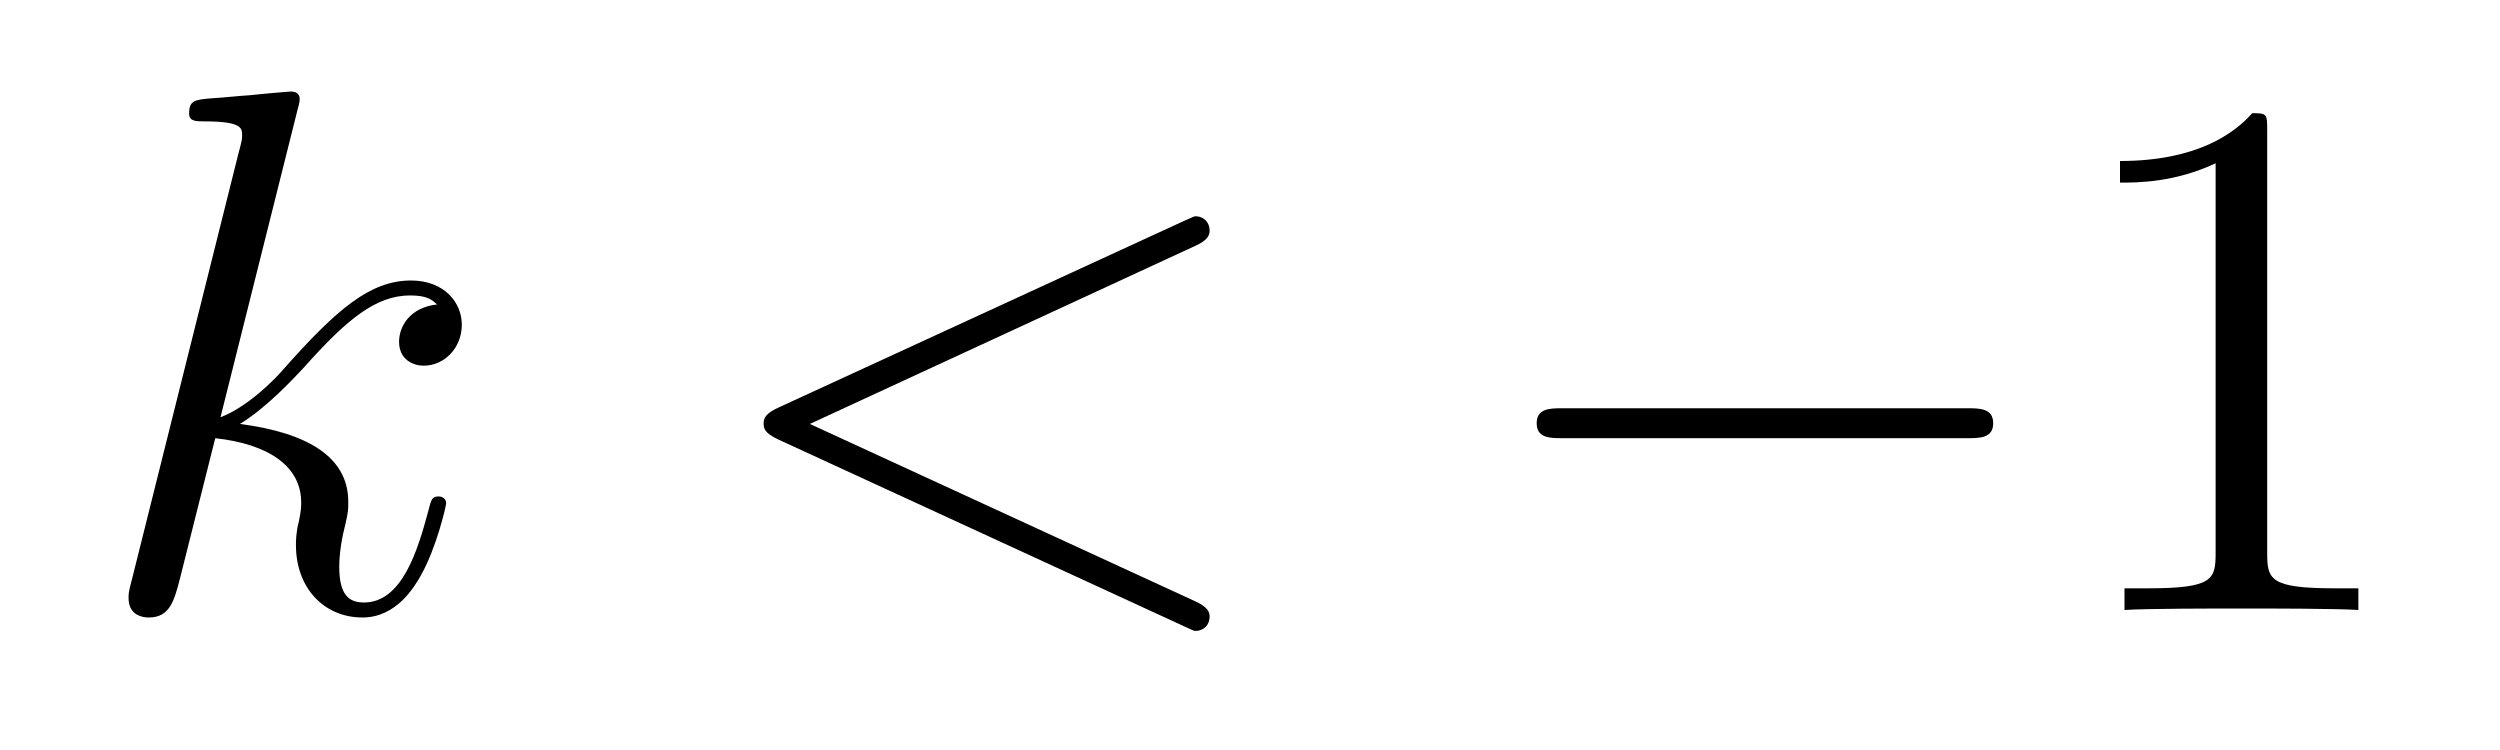 <?xml version='1.0'?>
<!-- This file was generated by dvisvgm 1.14.1 -->
<svg height='12pt' version='1.1' viewBox='0 -12 40 12' width='40pt' xmlns='http://www.w3.org/2000/svg' xmlns:xlink='http://www.w3.org/1999/xlink'>
<g id='page1'>
<g transform='matrix(1 0 0 1 -127 652)'>
<path d='M131.759 -662.237C131.771 -662.285 131.795 -662.357 131.795 -662.417C131.795 -662.536 131.675 -662.536 131.652 -662.536C131.64 -662.536 131.209 -662.5 130.994 -662.476C130.791 -662.464 130.612 -662.441 130.396 -662.428C130.109 -662.405 130.026 -662.393 130.026 -662.178C130.026 -662.058 130.145 -662.058 130.265 -662.058C130.874 -662.058 130.874 -661.95 130.874 -661.831C130.874 -661.783 130.874 -661.759 130.815 -661.544L129.105 -654.706C129.057 -654.527 129.057 -654.503 129.057 -654.431C129.057 -654.168 129.261 -654.12 129.38 -654.12C129.715 -654.12 129.787 -654.383 129.882 -654.754L130.444 -656.989C131.305 -656.894 131.819 -656.535 131.819 -655.961C131.819 -655.89 131.819 -655.842 131.783 -655.662C131.735 -655.483 131.735 -655.34 131.735 -655.28C131.735 -654.587 132.189 -654.12 132.799 -654.12C133.349 -654.12 133.636 -654.622 133.732 -654.79C133.983 -655.232 134.138 -655.902 134.138 -655.949C134.138 -656.009 134.09 -656.057 134.018 -656.057C133.911 -656.057 133.899 -656.009 133.851 -655.818C133.684 -655.196 133.433 -654.36 132.823 -654.36C132.584 -654.36 132.428 -654.479 132.428 -654.933C132.428 -655.16 132.476 -655.423 132.524 -655.603C132.572 -655.818 132.572 -655.83 132.572 -655.973C132.572 -656.679 131.938 -657.073 130.839 -657.217C131.269 -657.48 131.699 -657.946 131.867 -658.125C132.548 -658.89 133.014 -659.273 133.564 -659.273C133.839 -659.273 133.911 -659.201 133.994 -659.129C133.552 -659.081 133.385 -658.771 133.385 -658.532C133.385 -658.245 133.612 -658.149 133.779 -658.149C134.102 -658.149 134.389 -658.424 134.389 -658.807C134.389 -659.153 134.114 -659.512 133.576 -659.512C132.919 -659.512 132.381 -659.046 131.532 -658.089C131.412 -657.946 130.97 -657.492 130.528 -657.324L131.759 -662.237Z' fill-rule='evenodd'/>
<path d='M146.115 -660.062C146.33 -660.157 146.354 -660.241 146.354 -660.313C146.354 -660.444 146.258 -660.54 146.127 -660.54C146.103 -660.54 146.091 -660.528 145.924 -660.456L139.457 -657.48C139.241 -657.384 139.218 -657.3 139.218 -657.228C139.218 -657.145 139.229 -657.073 139.457 -656.966L145.924 -653.989C146.079 -653.917 146.103 -653.905 146.127 -653.905C146.258 -653.905 146.354 -654.001 146.354 -654.132C146.354 -654.204 146.33 -654.288 146.115 -654.383L139.958 -657.217L146.115 -660.062Z' fill-rule='evenodd'/>
<path d='M158.472 -656.989C158.675 -656.989 158.891 -656.989 158.891 -657.228C158.891 -657.468 158.675 -657.468 158.472 -657.468H152.005C151.802 -657.468 151.587 -657.468 151.587 -657.228C151.587 -656.989 151.802 -656.989 152.005 -656.989H158.472Z' fill-rule='evenodd'/>
<path d='M163.275 -661.902C163.275 -662.178 163.275 -662.189 163.036 -662.189C162.75 -661.867 162.152 -661.424 160.92 -661.424V-661.078C161.196 -661.078 161.793 -661.078 162.45 -661.388V-655.16C162.45 -654.73 162.415 -654.587 161.363 -654.587H160.992V-654.24C161.315 -654.264 162.474 -654.264 162.869 -654.264C163.264 -654.264 164.411 -654.264 164.734 -654.24V-654.587H164.363C163.311 -654.587 163.275 -654.73 163.275 -655.16V-661.902Z' fill-rule='evenodd'/>
</g>
</g>
</svg>
